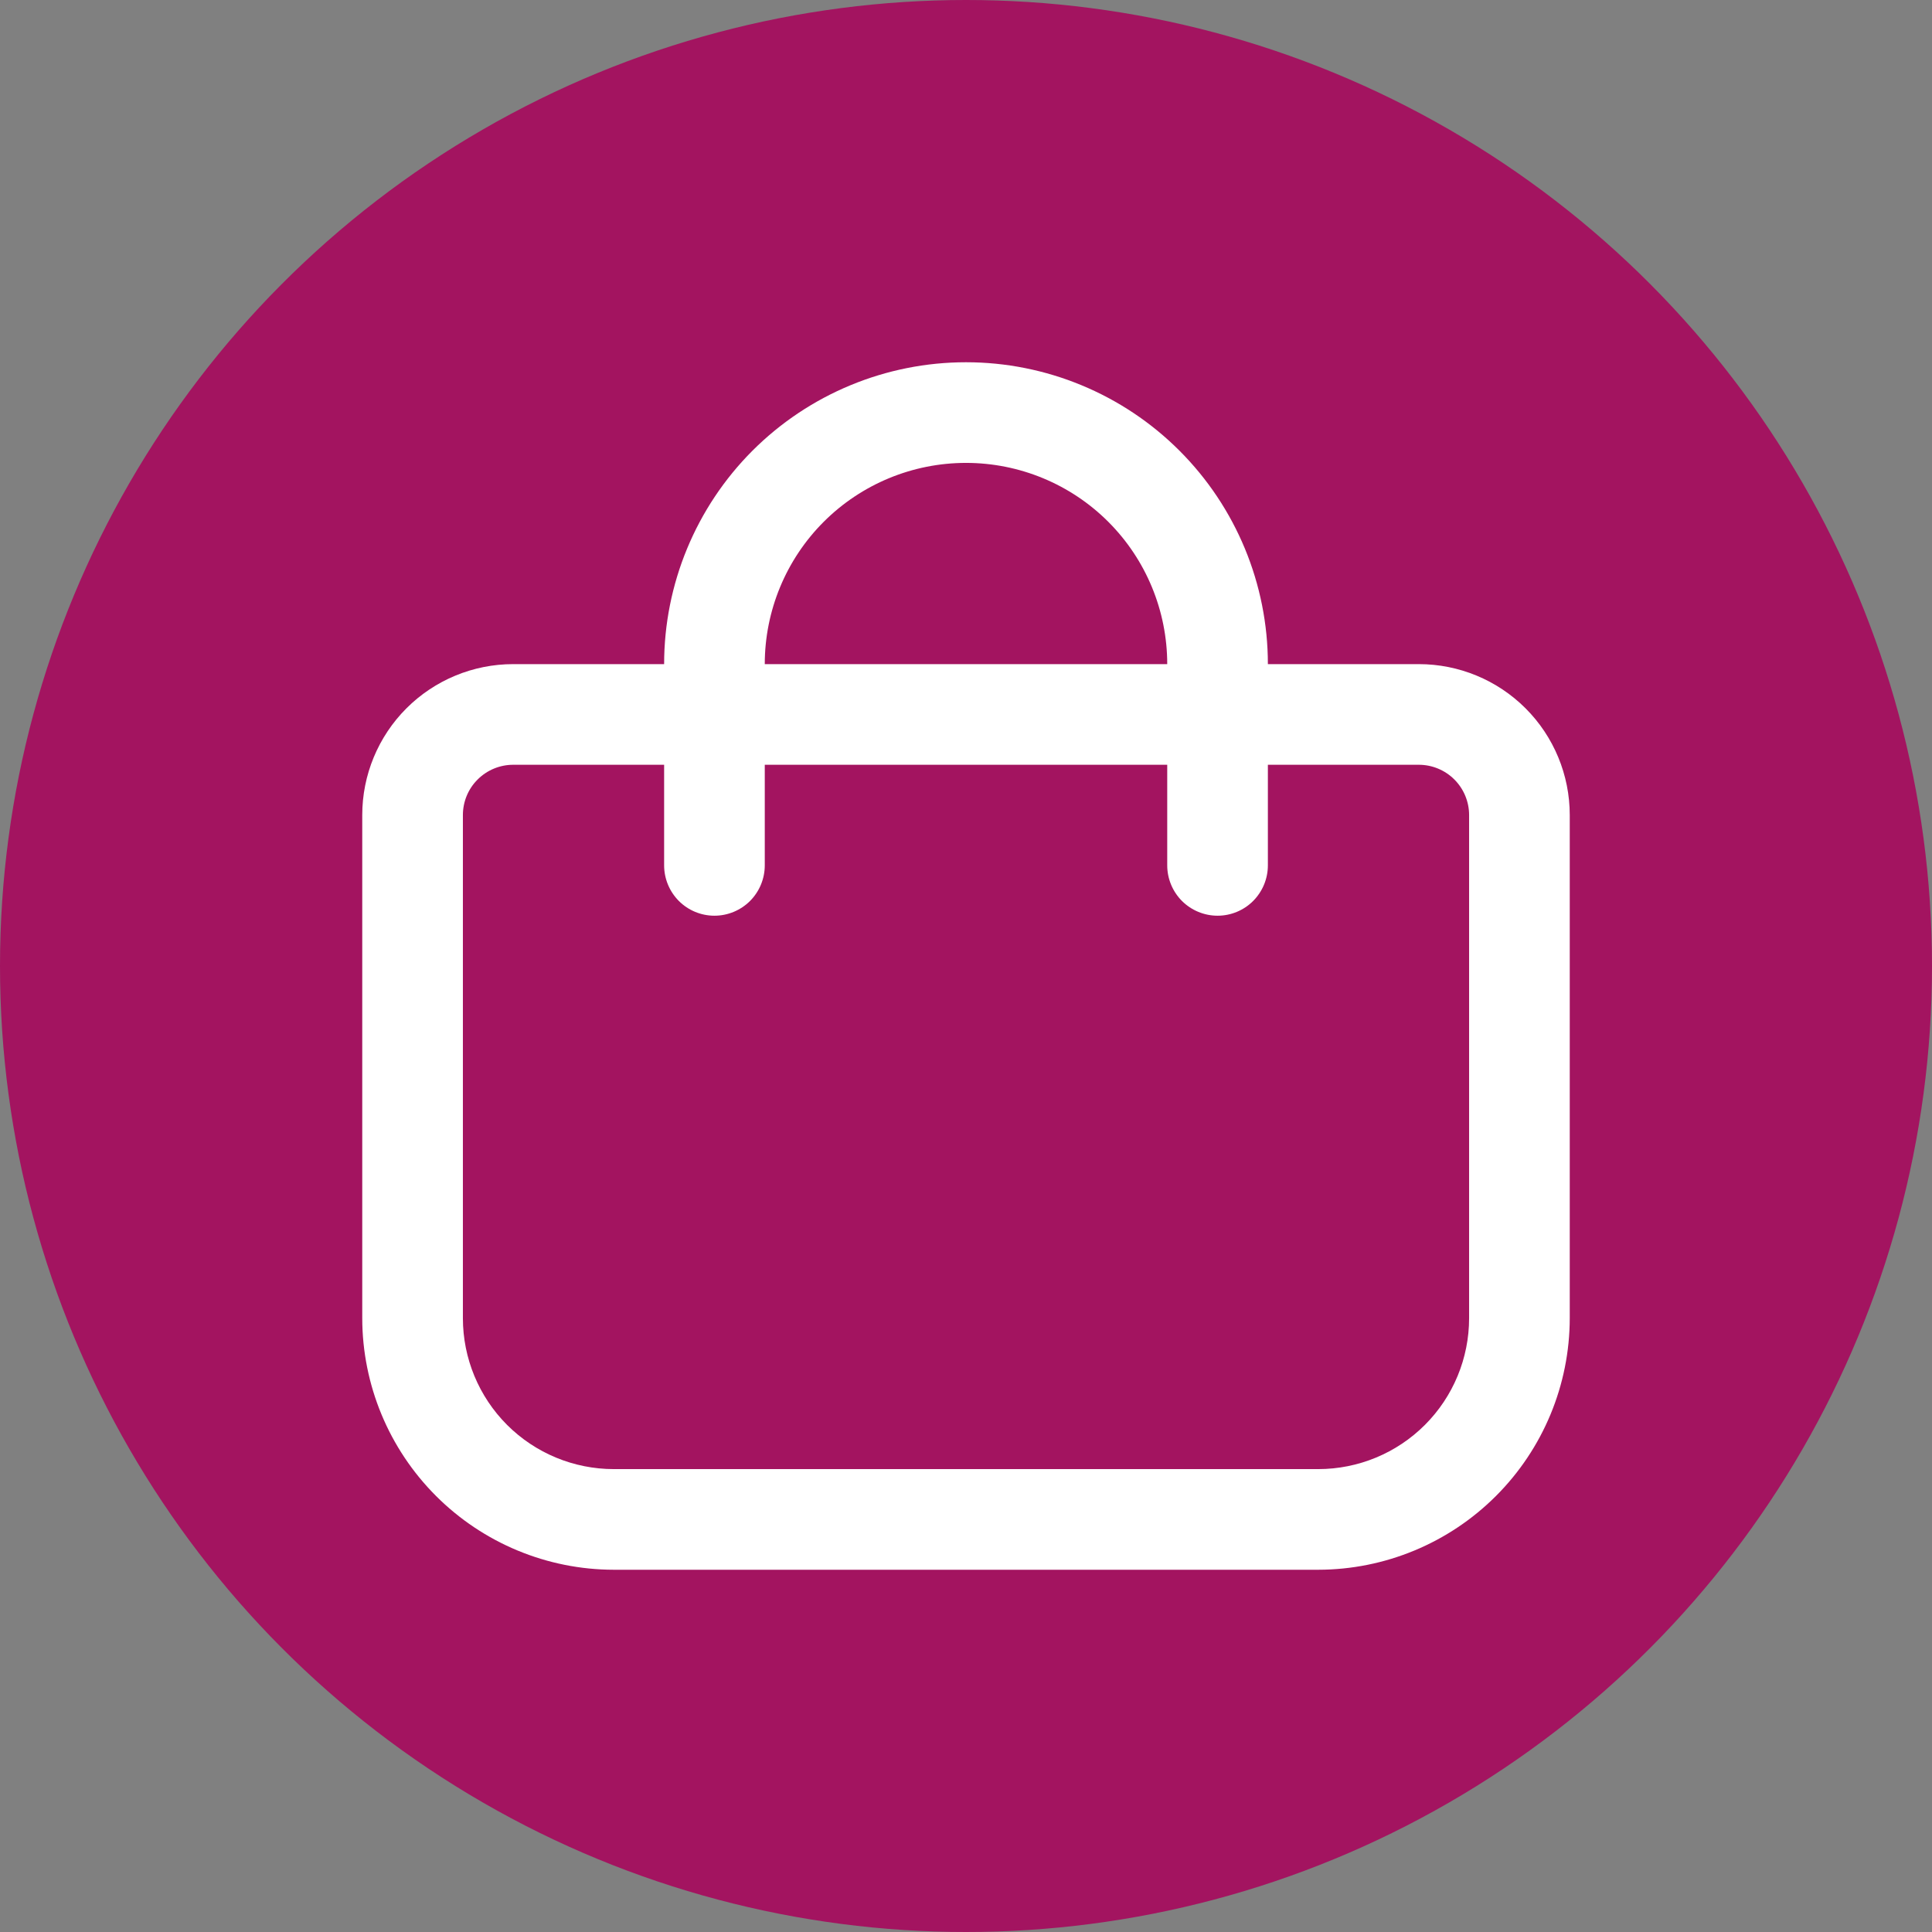 <svg width="32" height="32" viewBox="0 0 32 32" fill="none" xmlns="http://www.w3.org/2000/svg">
<rect x="0" y="0" width="32" height="32" fill="#808080" stroke="none"/>
<circle cx="16" cy="16" r="16" fill="#A31460"/>
<g clip-path="url(#clip0_156_3346)">
<path d="M23.5 11H21C21 9.674 20.473 8.402 19.535 7.464C18.598 6.527 17.326 6 16 6C14.674 6 13.402 6.527 12.464 7.464C11.527 8.402 11 9.674 11 11H8.5C7.837 11 7.201 11.263 6.732 11.732C6.263 12.201 6 12.837 6 13.5V21.833C6.001 22.938 6.441 23.997 7.222 24.778C8.003 25.559 9.062 25.999 10.167 26H21.833C22.938 25.999 23.997 25.559 24.778 24.778C25.559 23.997 25.999 22.938 26 21.833V13.5C26 12.837 25.737 12.201 25.268 11.732C24.799 11.263 24.163 11 23.5 11ZM16 7.667C16.884 7.667 17.732 8.018 18.357 8.643C18.982 9.268 19.333 10.116 19.333 11H12.667C12.667 10.116 13.018 9.268 13.643 8.643C14.268 8.018 15.116 7.667 16 7.667ZM24.333 21.833C24.333 22.496 24.07 23.132 23.601 23.601C23.132 24.07 22.496 24.333 21.833 24.333H10.167C9.504 24.333 8.868 24.07 8.399 23.601C7.93 23.132 7.667 22.496 7.667 21.833V13.5C7.667 13.279 7.754 13.067 7.911 12.911C8.067 12.755 8.279 12.667 8.5 12.667H11V14.333C11 14.554 11.088 14.766 11.244 14.923C11.4 15.079 11.612 15.167 11.833 15.167C12.054 15.167 12.266 15.079 12.423 14.923C12.579 14.766 12.667 14.554 12.667 14.333V12.667H19.333V14.333C19.333 14.554 19.421 14.766 19.577 14.923C19.734 15.079 19.946 15.167 20.167 15.167C20.388 15.167 20.6 15.079 20.756 14.923C20.912 14.766 21 14.554 21 14.333V12.667H23.5C23.721 12.667 23.933 12.755 24.089 12.911C24.245 13.067 24.333 13.279 24.333 13.5V21.833Z" fill="white"/>
</g>
<defs>
<clipPath id="clip0_156_3346">
<rect width="20" height="20" fill="white" transform="translate(6 6)"/>
</clipPath>
</defs>
</svg>
